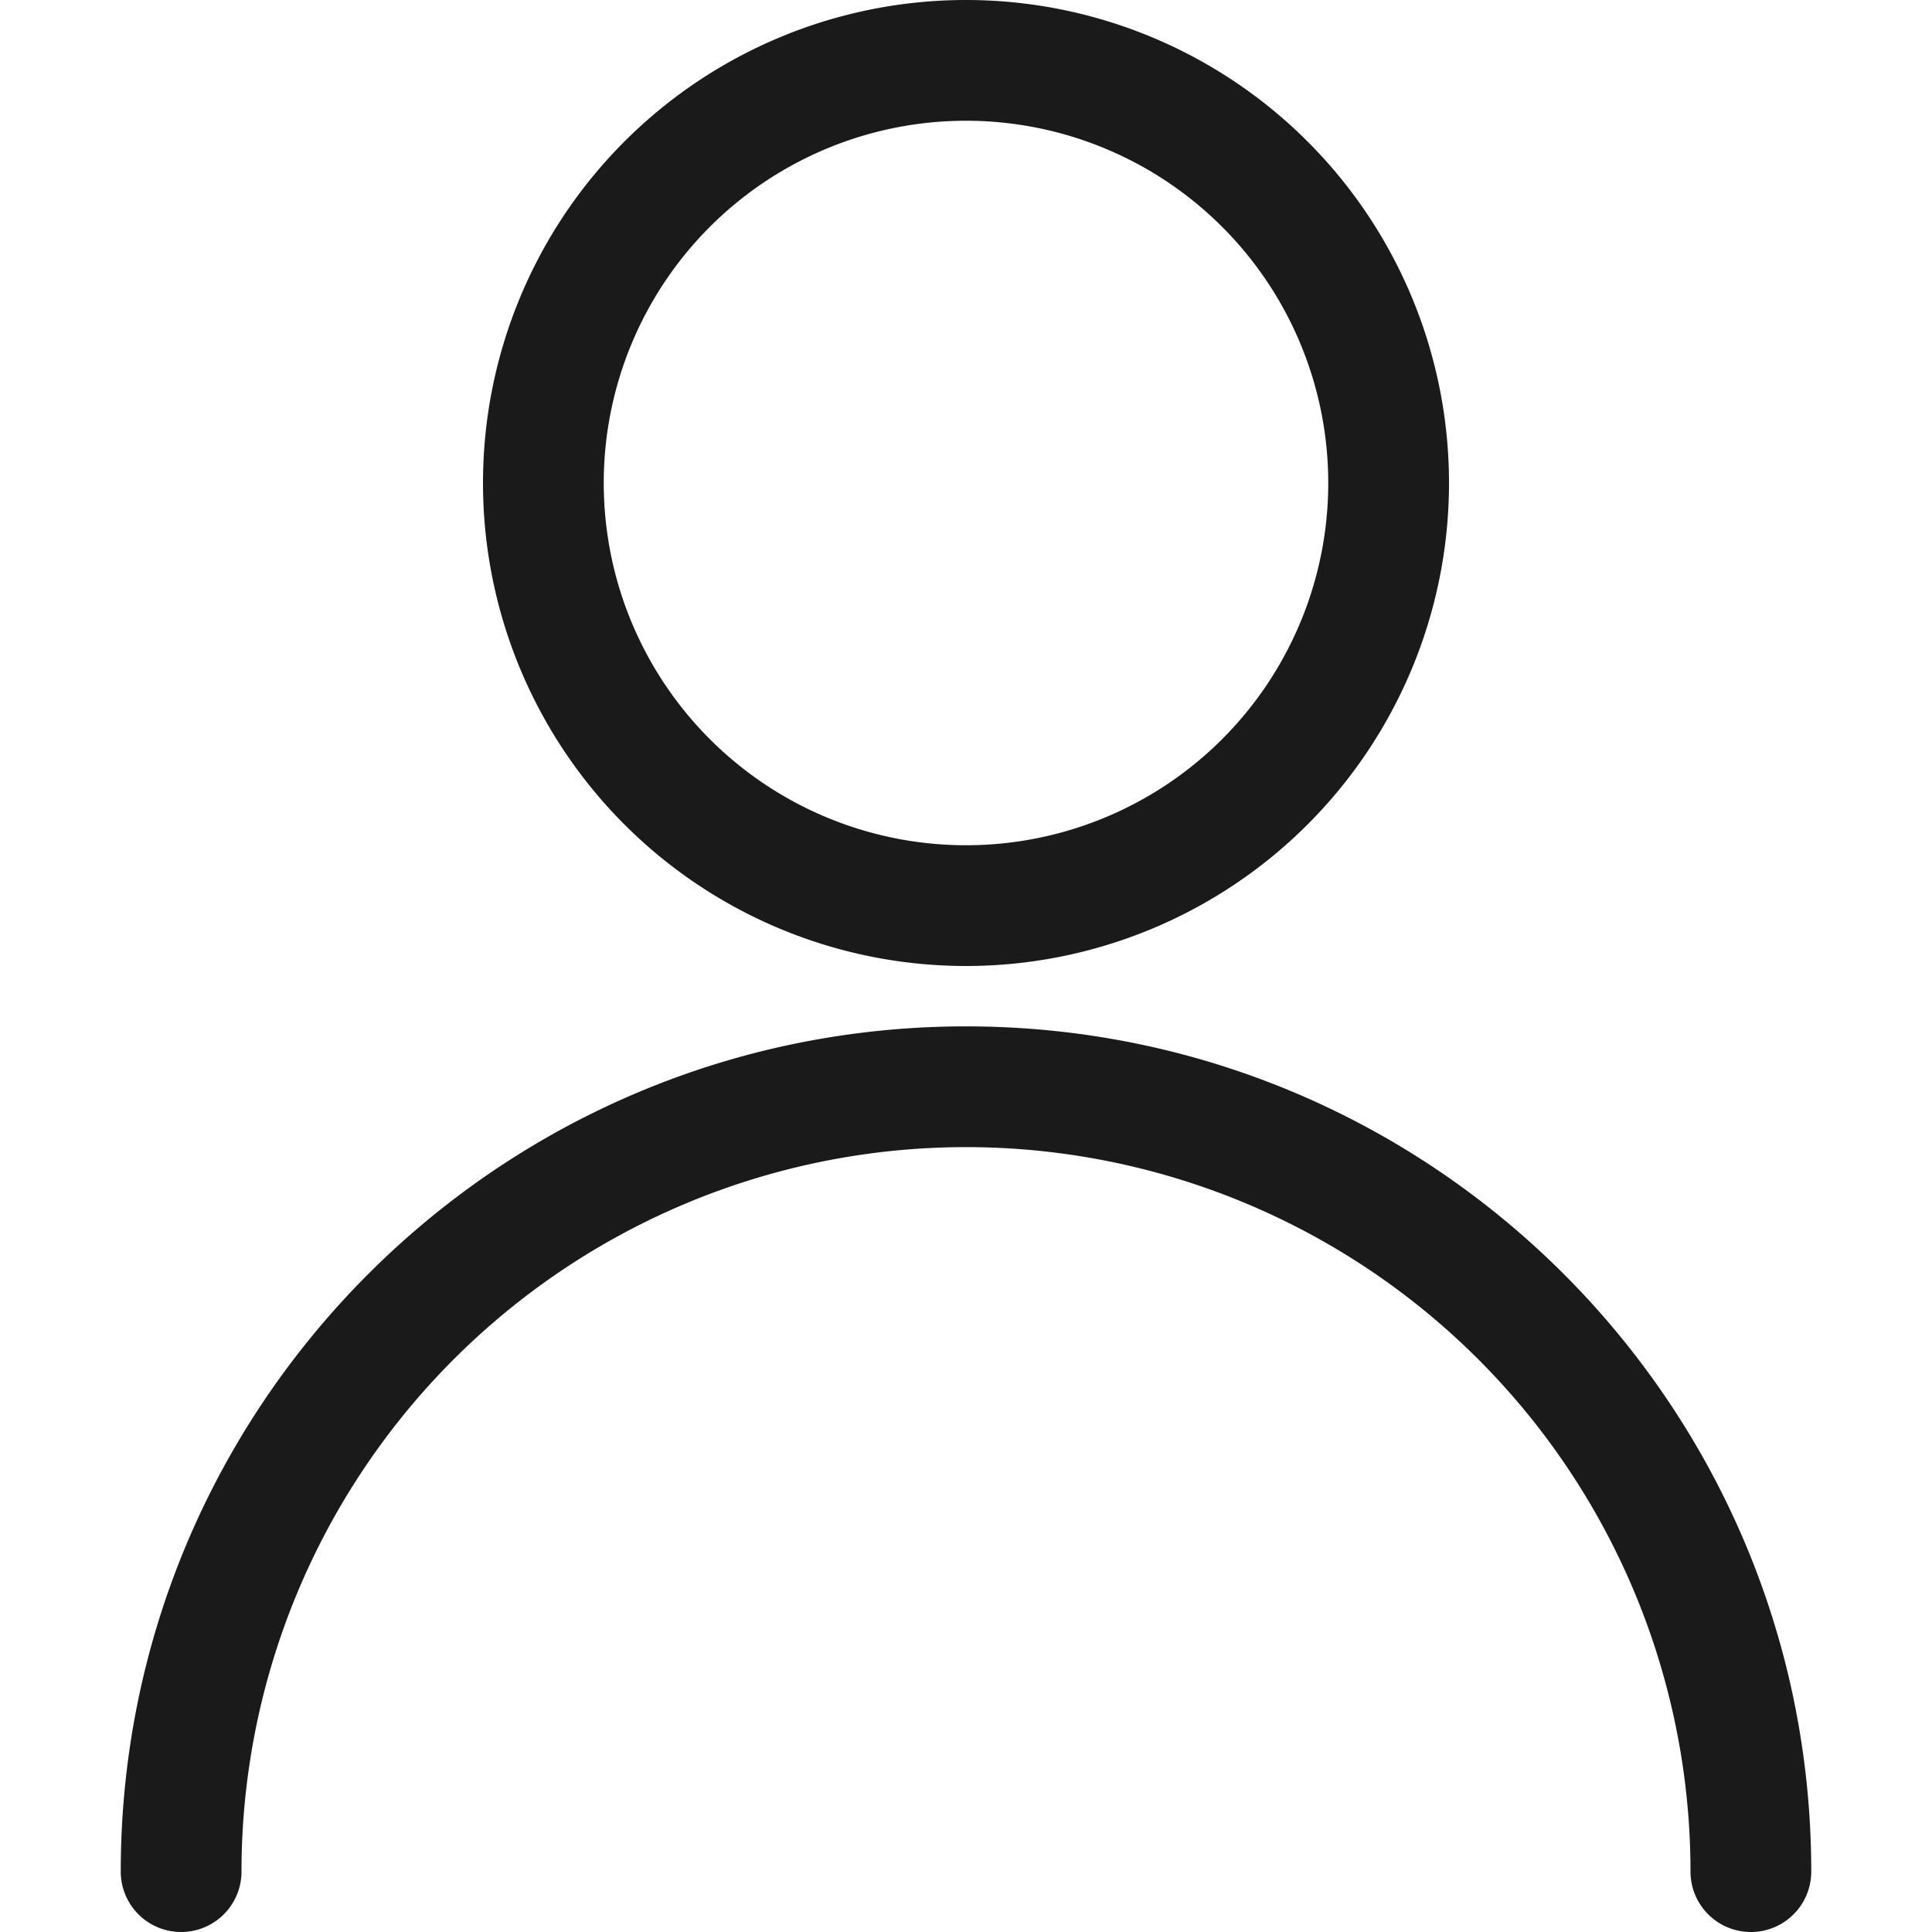 <svg xmlns:xlink="http://www.w3.org/1999/xlink" xmlns="http://www.w3.org/2000/svg" viewBox="0 0 24 24" width="24" height="24" ><path d="M16.5 6a4.5 4.5 0 1 1-9 0 4.5 4.5 0 0 1 9 0M18 6A6 6 0 1 0 6 6a6 6 0 0 0 12 0M3 23.25a9 9 0 1 1 18 0 .75.75 0 0 0 1.5 0c0-5.799-4.701-10.5-10.5-10.5S1.5 17.451 1.5 23.25a.75.75 0 0 0 1.5 0" fill="#1A1A1A"></path></svg>